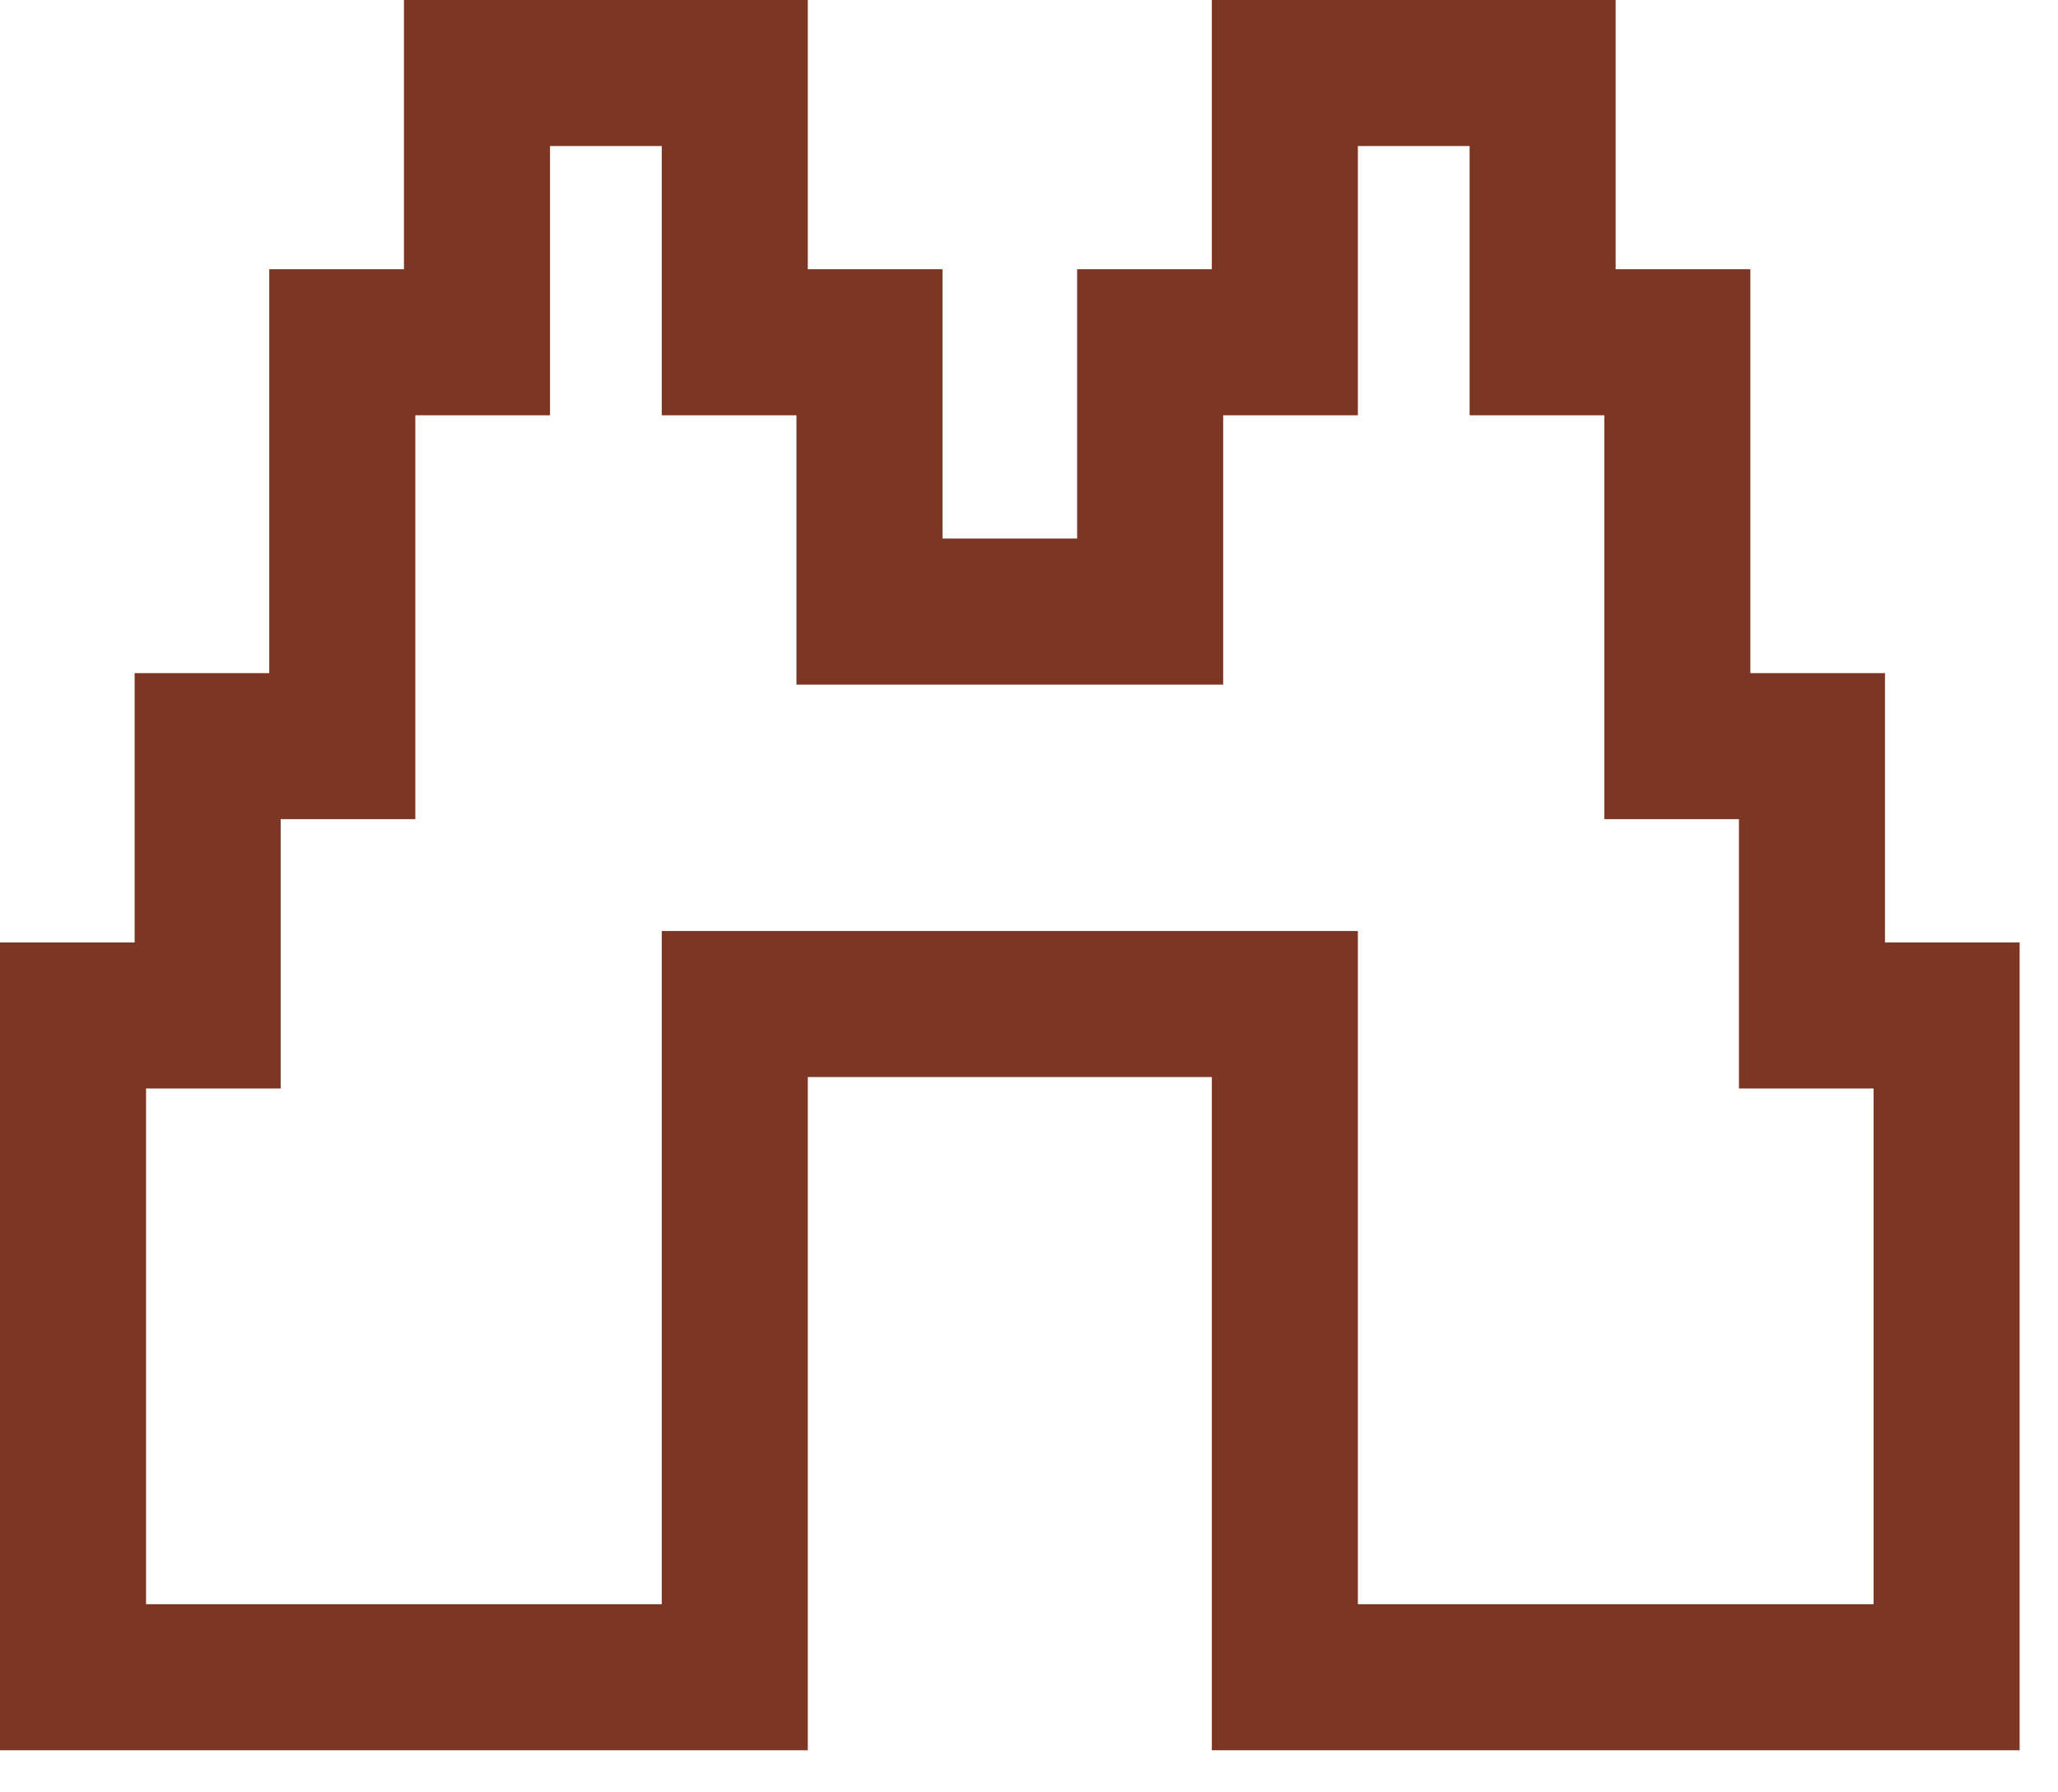 <?xml version="1.0" encoding="utf-8"?>
<svg xmlns="http://www.w3.org/2000/svg" fill="none" height="100%" overflow="visible" preserveAspectRatio="none" style="display: block;" viewBox="0 0 31 27" width="100%">
<path d="M11.068 1.1V5.156H13.097V9.213H17.325V5.156H19.354V1.1H23.237V5.156H25.266V11.24H27.294V15.297H29.322V25.266H19.354V15.125H11.068V25.266H1.1V15.297H3.128V11.24H5.156V5.156H7.185V1.1H11.068Z" id="Union" stroke="#7C3624" stroke-width="2.2"/>
</svg>